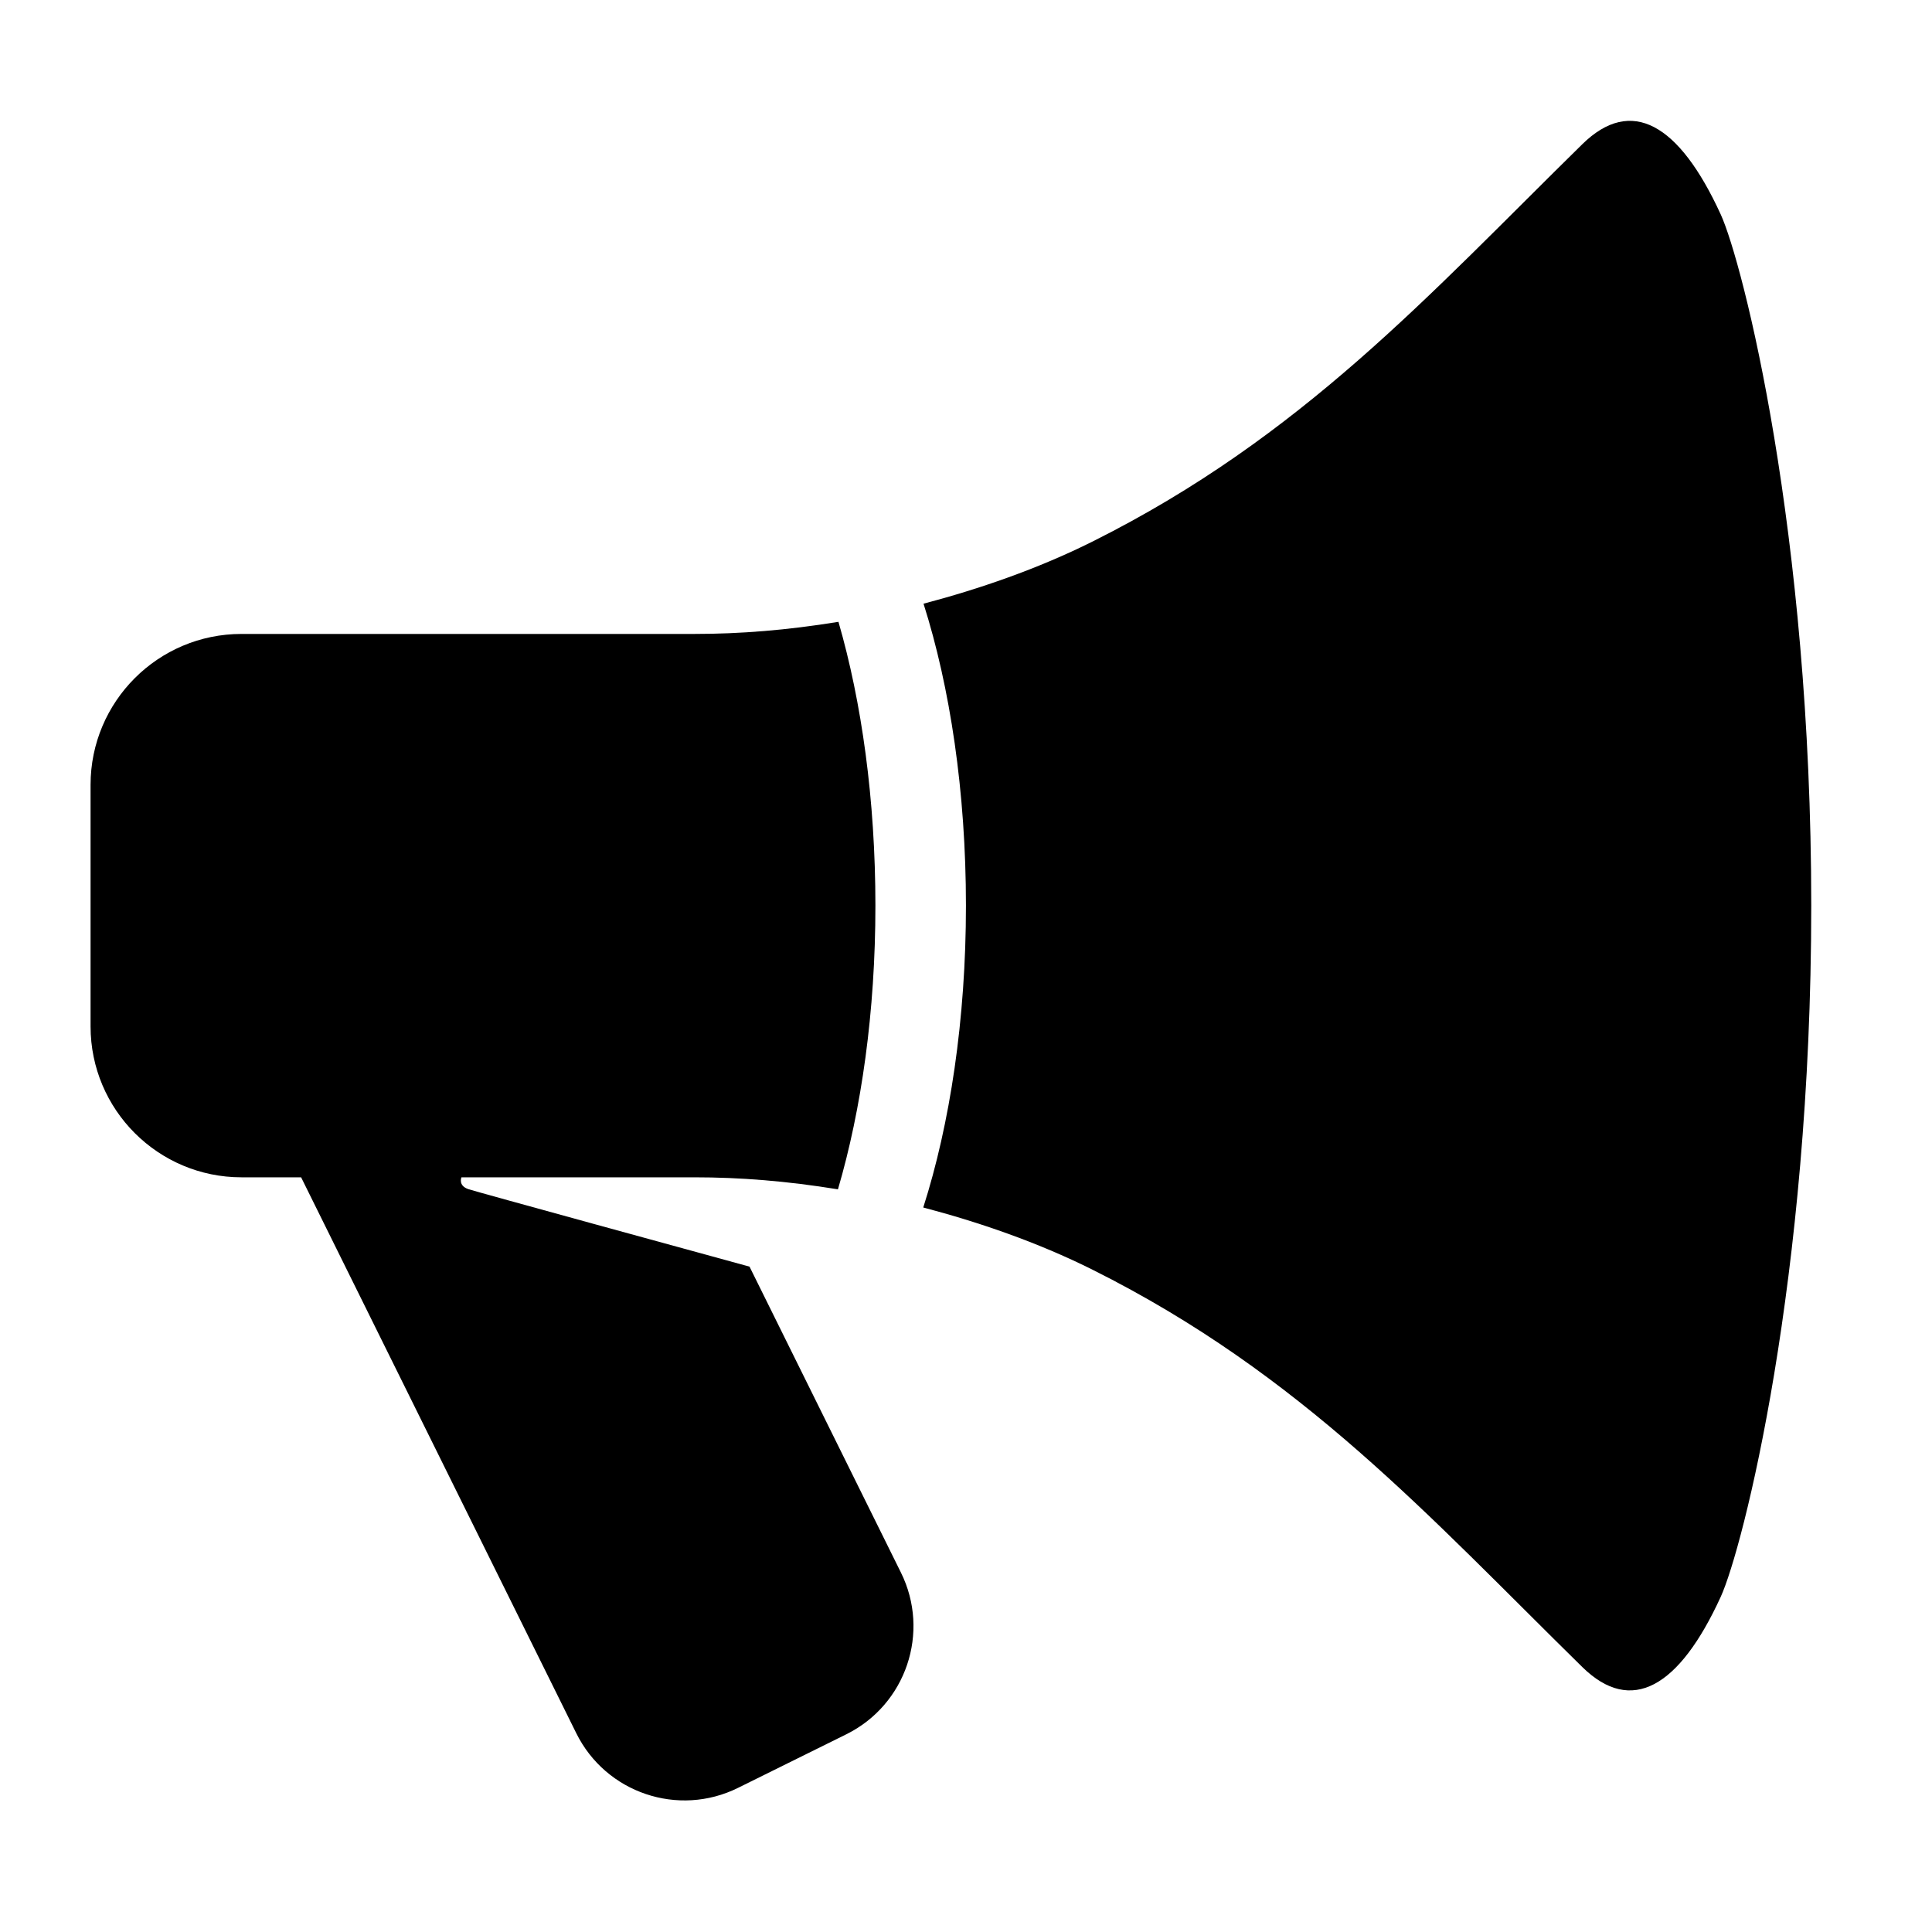 <?xml version="1.0" encoding="utf-8" standalone="no"?>
<!-- Generator: Adobe Illustrator 17.1.0, SVG Export Plug-In . SVG Version: 6.00 Build 0)  --><svg xmlns="http://www.w3.org/2000/svg" xmlns:xlink="http://www.w3.org/1999/xlink" baseProfile="tiny" height="1250" version="1.2" viewBox="0 0 64 64" width="1250" x="0px" xml:space="preserve" y="0px">
<g id="Box">
	<rect fill="none" height="64" width="64"/>
</g>
<g id="Icon">
	<g>
		<path d="M24.829,41.959c-1.767-0.484-8.989-2.462-9.305-2.564C15.165,39.279,15.286,39,15.286,39L23,39    c1.508,0,3.047,0.12,4.758,0.398c0.777-2.646,1.241-5.877,1.241-9.398c0-3.509-0.456-6.748-1.224-9.401    C26.058,20.878,24.513,21,23,21H8c-2.761,0-5,2.239-5,5v8c0,2.761,2.239,5,5,5h1.975l9.115,18.415    c0.98,1.98,3.38,2.791,5.359,1.81l3.585-1.774c1.98-0.98,2.79-3.38,1.81-5.359L24.829,41.959z"/>
		<path d="M57,7.1c-1.38-3.01-2.963-3.913-4.583-2.324c-5.084,4.99-9.284,9.691-16.217,13.159    c-1.84,0.92-3.794,1.585-5.607,2.063c0.877,2.76,1.405,6.226,1.405,10.002c0,3.783-0.533,7.244-1.414,10    c1.816,0.478,3.773,1.143,5.616,2.065c6.933,3.468,11.133,8.168,16.217,13.159    c1.619,1.589,3.203,0.686,4.583-2.324c0.733-1.6,3-10.5,3-22.9C60,17.6,57.733,8.7,57,7.1z"/>
	</g>
</g>
</svg>
